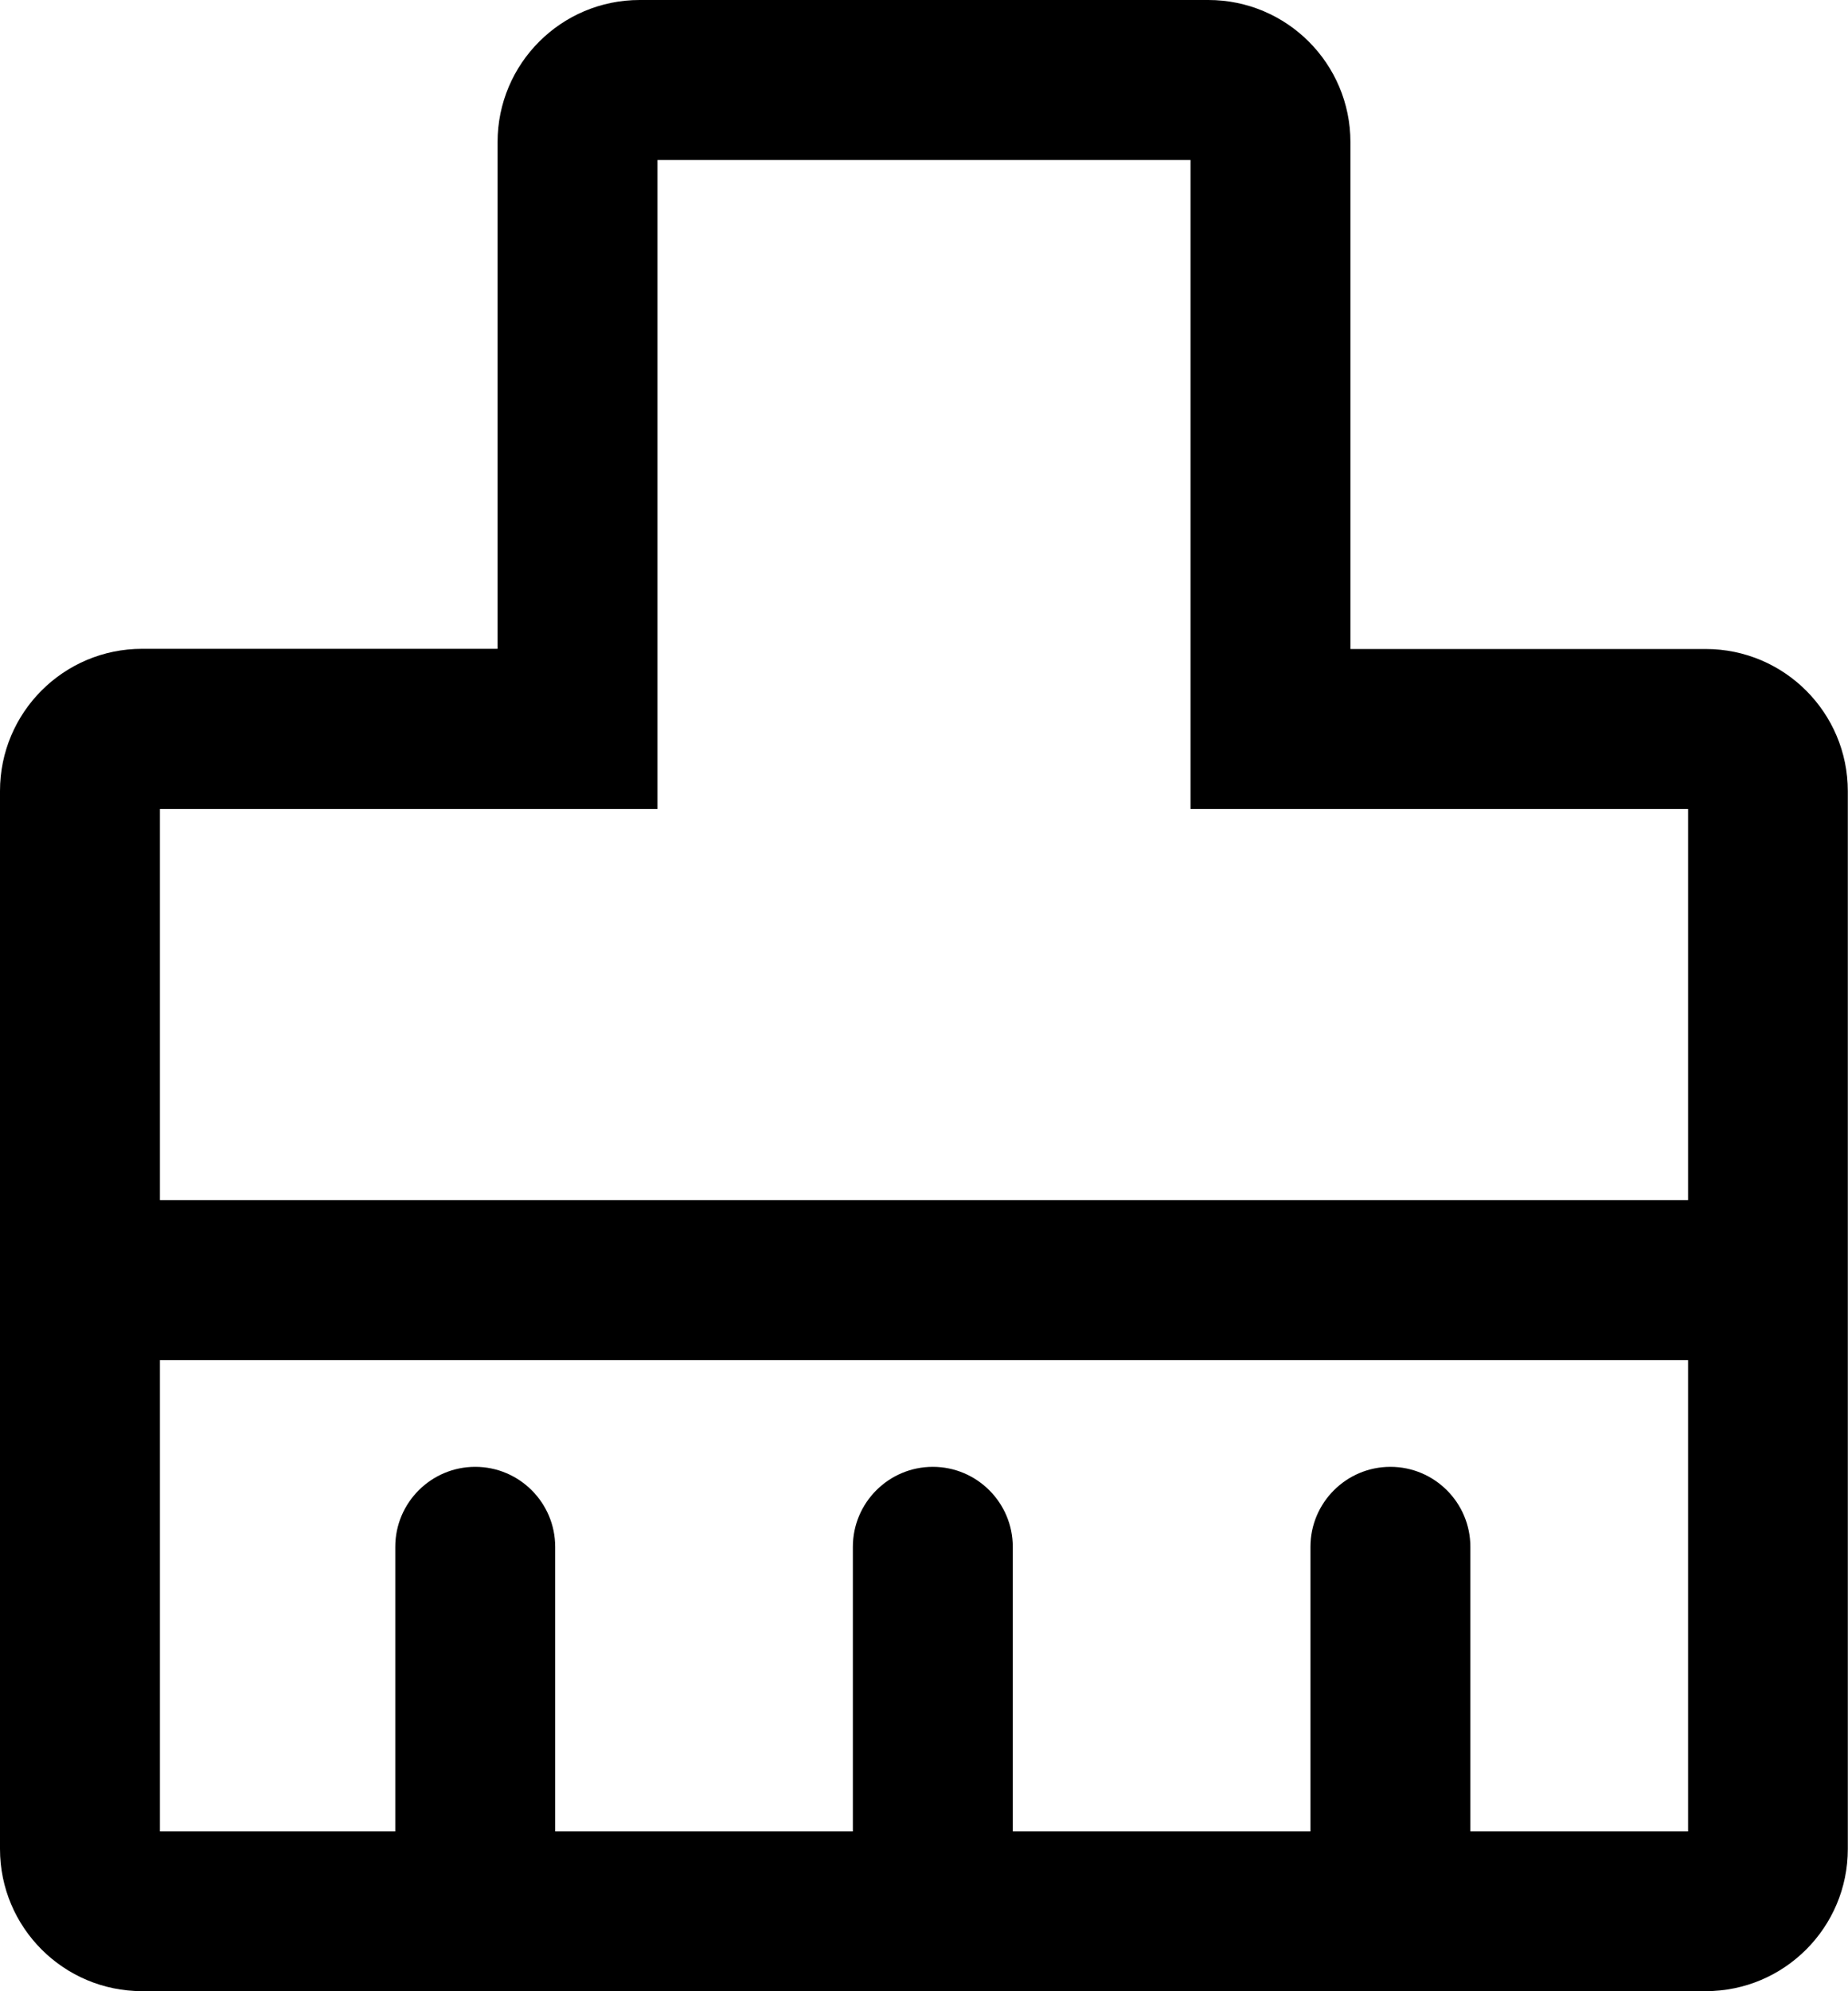 <?xml version="1.0" encoding="UTF-8"?>
<svg id="uuid-e87c89c2-2b26-4990-83a1-e5a0569f001b" data-name="图层 1" xmlns="http://www.w3.org/2000/svg" viewBox="0 0 98.46 106.04">
  <path d="m64.38,0c4.18,0,7.57,3.39,7.57,7.57v26.99h18.93c4.18,0,7.57,3.39,7.57,7.57v56.33c0,4.18-3.39,7.57-7.57,7.57H7.57c-4.18,0-7.57-3.39-7.57-7.57v-56.34c0-4.18,3.39-7.57,7.57-7.57h18.94V7.57C26.51,3.39,29.9,0,34.08,0h30.3Zm25.56,72.43H8.52v25.09h12.54v-15.15c0-2.35,1.91-4.26,4.26-4.26s4.26,1.91,4.26,4.26v15.15h15.86v-15.15c0-2.35,1.91-4.26,4.26-4.26s4.26,1.91,4.26,4.26v15.15h15.86v-15.15c0-2.35,1.91-4.26,4.26-4.26s4.26,1.91,4.26,4.26v15.15h11.6v-25.09h0s0,0,0,0ZM63.43,8.52h-28.4v34.56H8.52v20.83h81.42v-20.83h-26.51V8.52Z"/>
</svg>